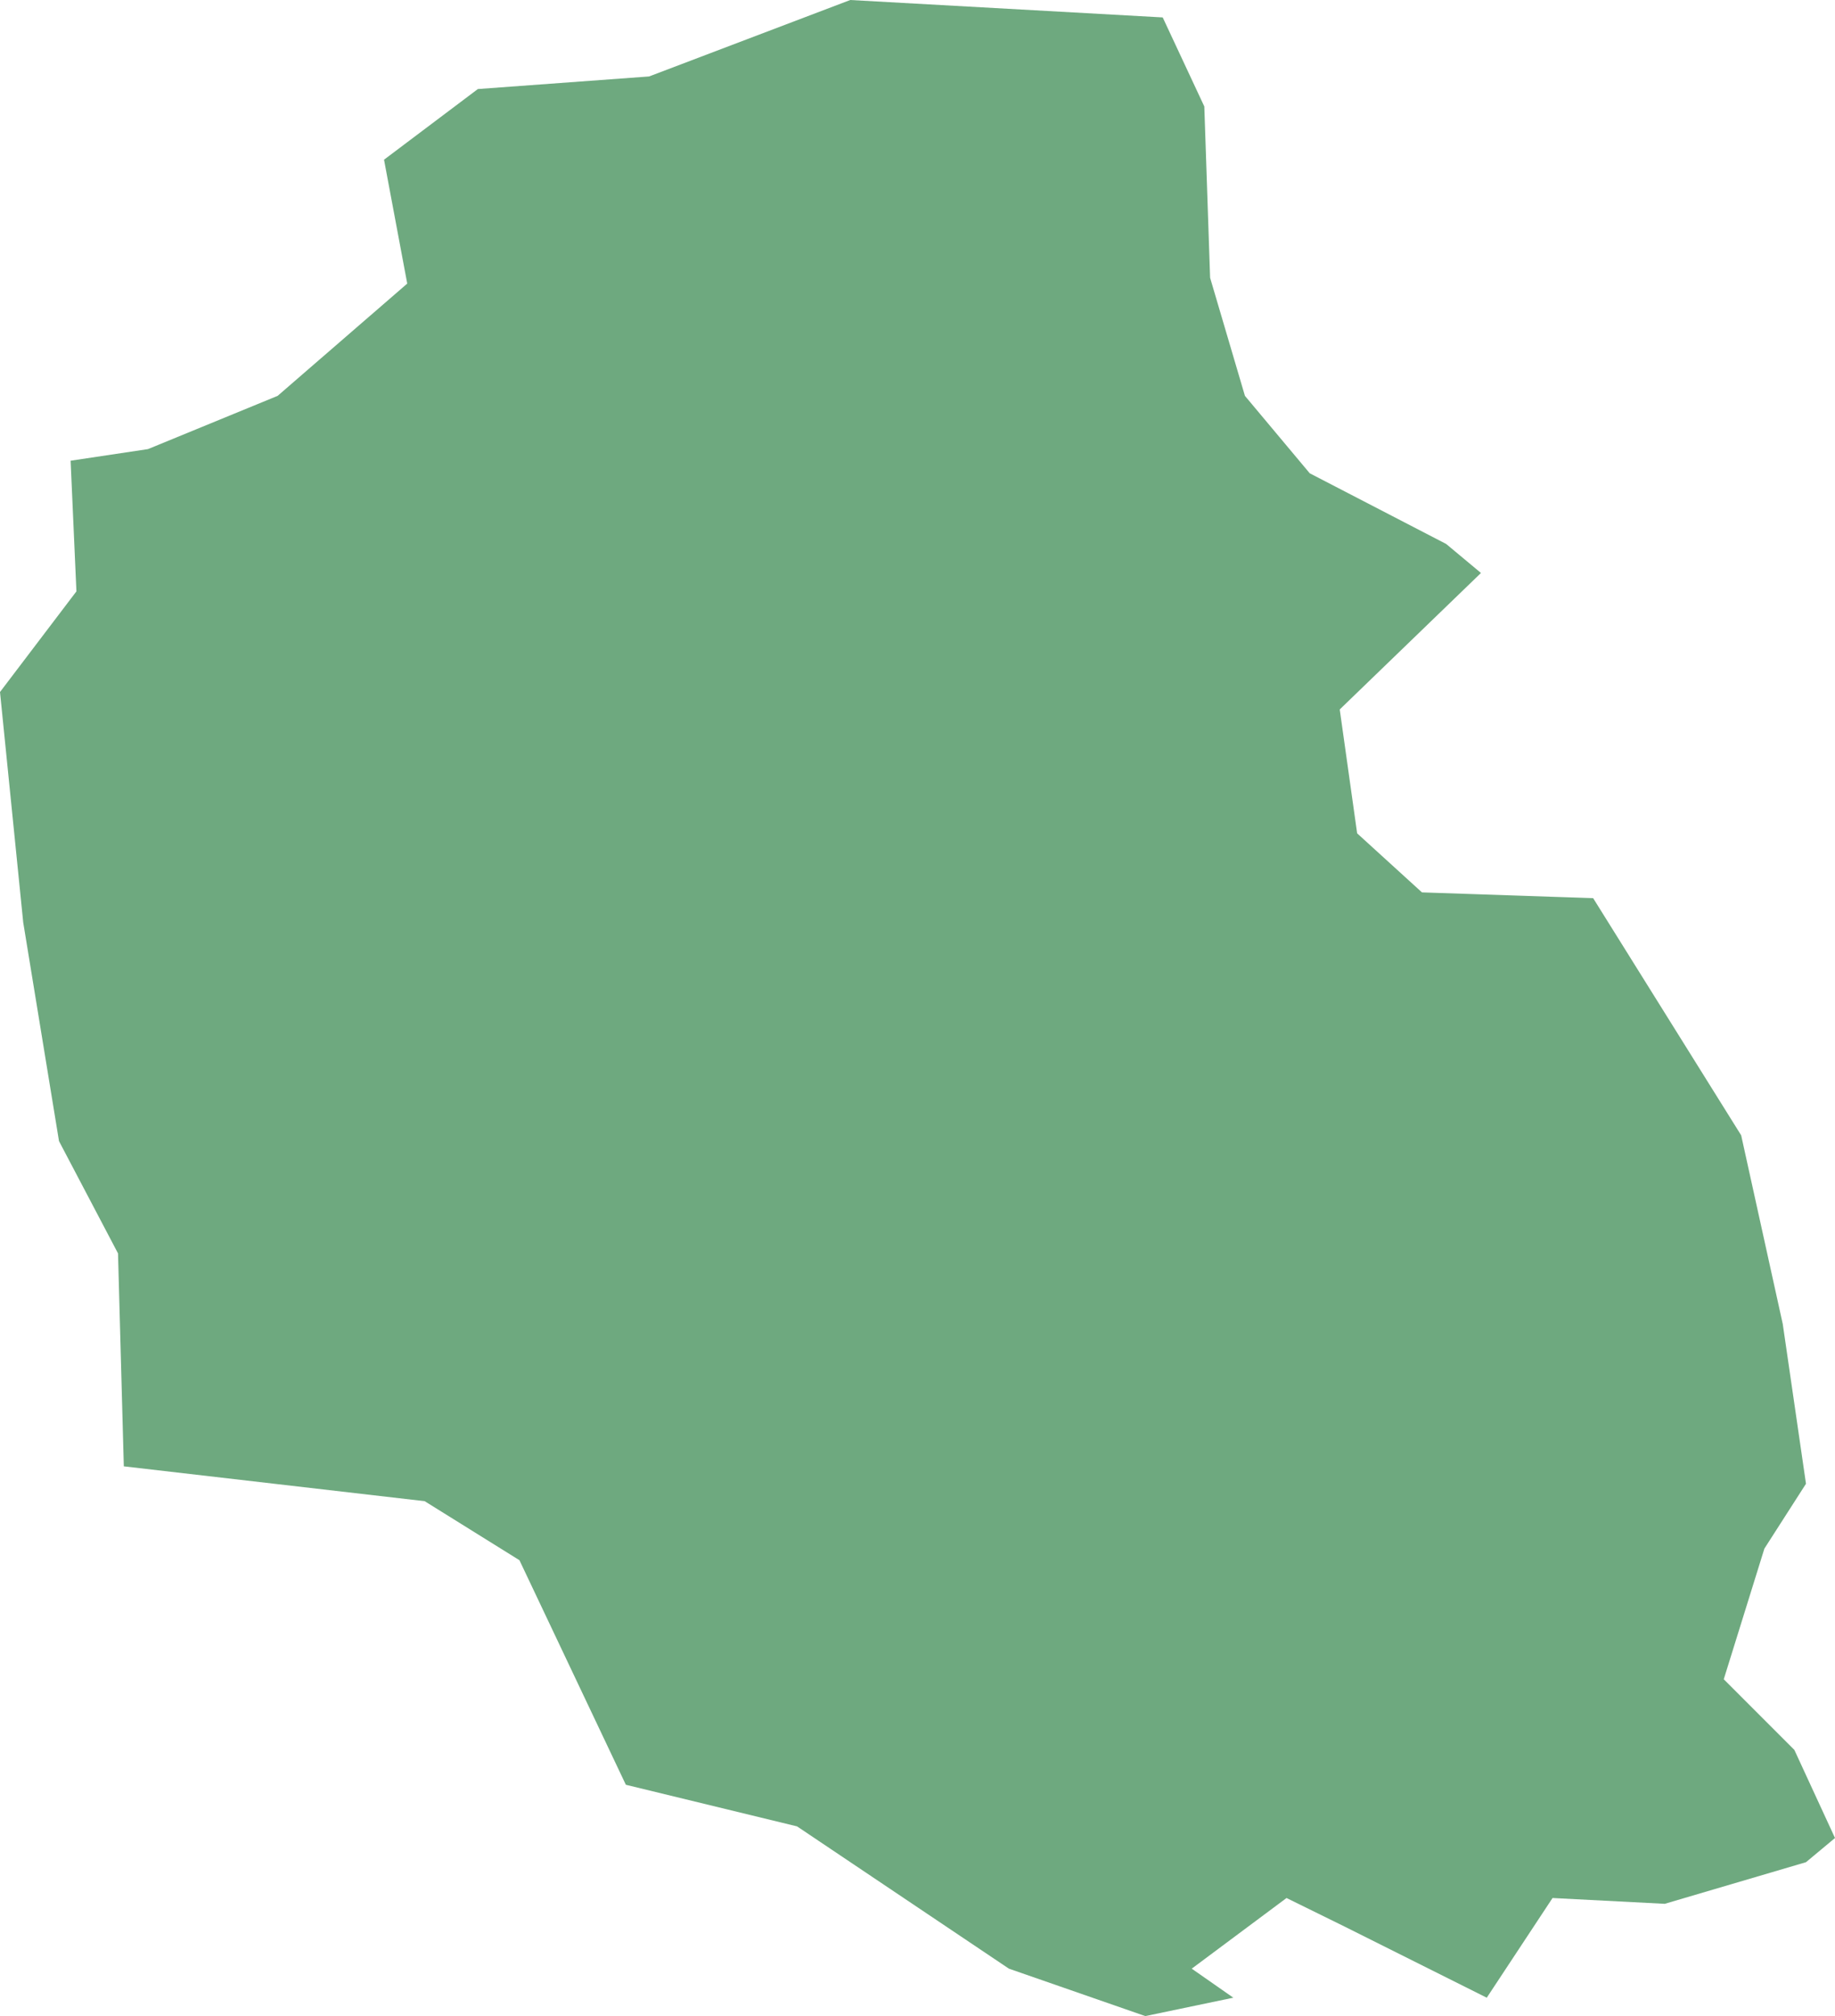 <?xml version="1.0" encoding="UTF-8"?>
<!DOCTYPE svg PUBLIC "-//W3C//DTD SVG 1.1//EN" "http://www.w3.org/Graphics/SVG/1.1/DTD/svg11.dtd">
<!-- Creator: CorelDRAW X8 -->
<svg xmlns="http://www.w3.org/2000/svg" xml:space="preserve" width="100%" height="100%" version="1.1" shape-rendering="geometricPrecision" text-rendering="geometricPrecision" image-rendering="optimizeQuality" fill-rule="evenodd" clip-rule="evenodd"
viewBox="0 0 1897 2083"
 xmlns:xlink="http://www.w3.org/1999/xlink">
 <g id="Layer_x0020_1">
  <g id="Layers">
   <g id="India_Districts_selection">
    <polygon fill="#6EA97F" points="1897,1899 1867,1924 1721,1967 1605,1961 1537,2064 1391,1991 1330,1961 1232,2034 1275,2064 1184,2083 1043,2034 824,1887 647,1844 537,1612 439,1551 128,1515 122,1295 61,1179 24,953 0,715 79,611 73,476 153,464 287,409 421,293 397,165 494,92 671,79 879,0 1202,18 1245,110 1251,287 1287,409 1354,489 1495,562 1531,592 1385,733 1403,861 1470,922 1647,928 1800,1173 1843,1368 1867,1533 1824,1600 1782,1735 1855,1808 "/>
   </g>
  </g>
 </g>
</svg>
